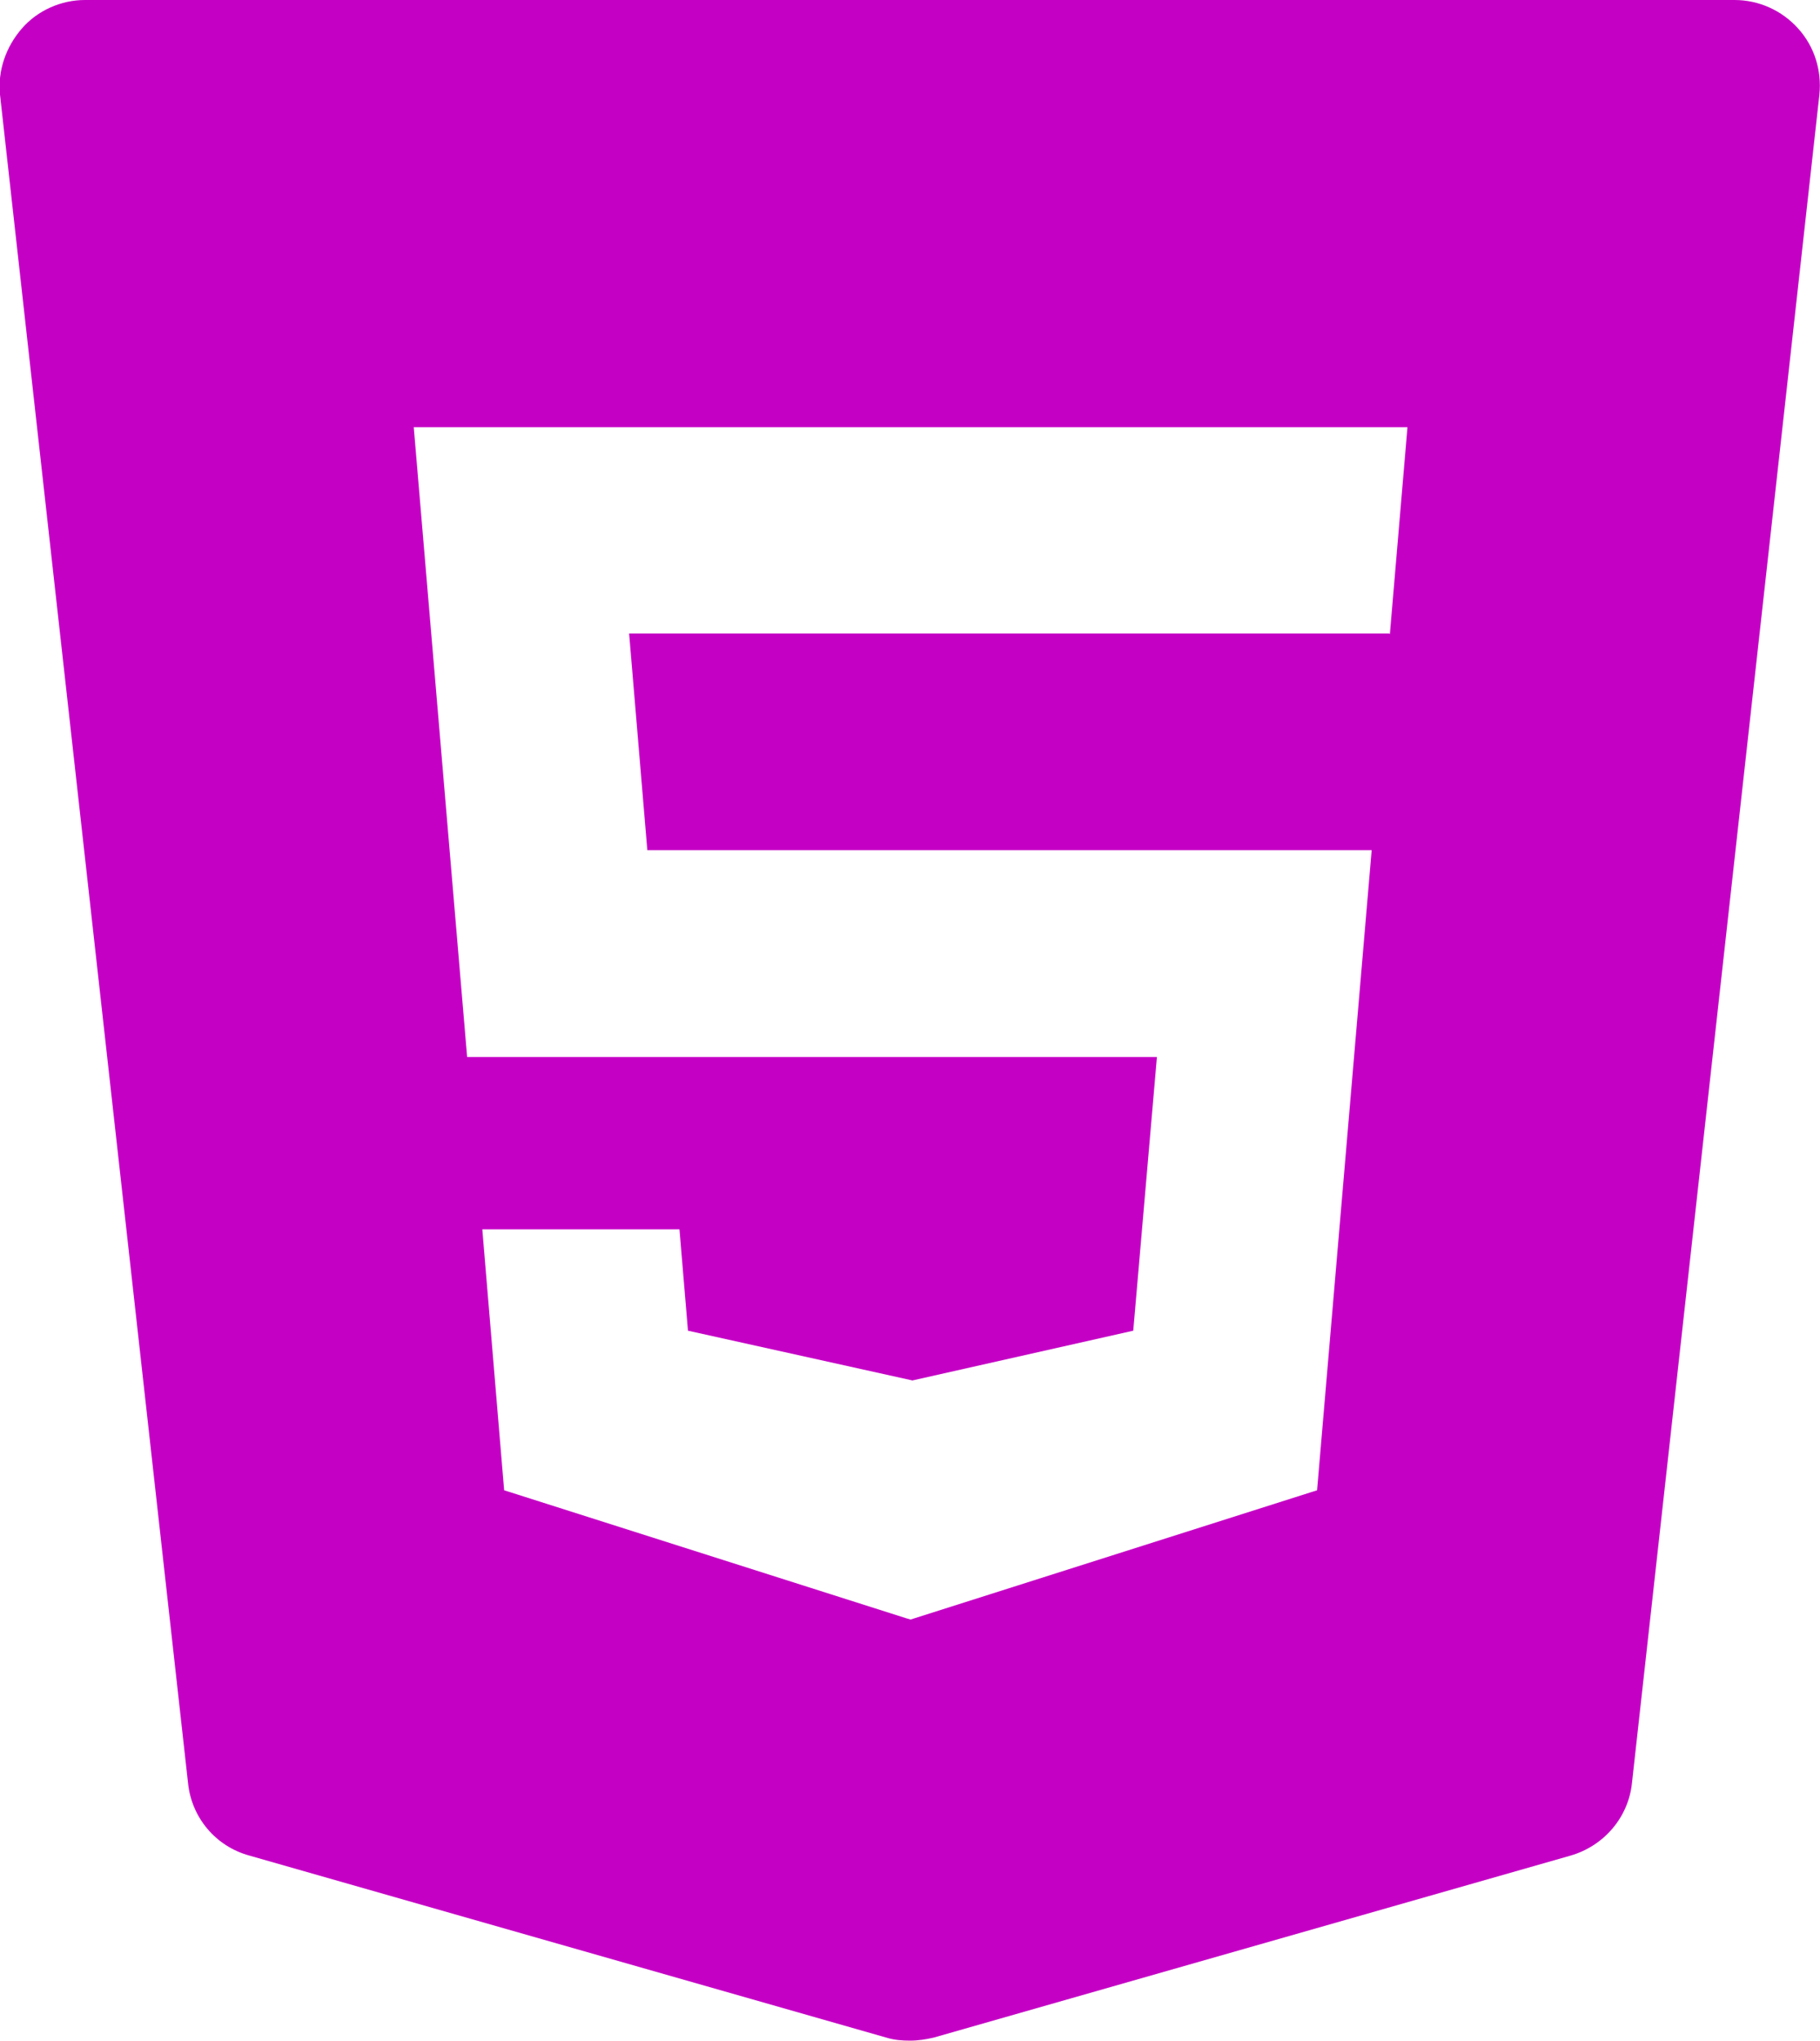 <?xml version="1.0" encoding="UTF-8"?><svg id="a" xmlns="http://www.w3.org/2000/svg" width="30" height="33.64" viewBox="0 0 30 33.64"><path d="M29.64,.47c-.27-.3-.65-.47-1.05-.47H1.4C1.01,0,.62,.17,.36,.47S-.04,1.16,0,1.56L3.1,29.39c.06,.57,.46,1.04,1.01,1.19l10.5,3c.13,.04,.26,.05,.39,.05s.26-.02,.39-.05l10.5-3c.55-.16,.95-.63,1.01-1.19L29.99,1.56c.04-.4-.08-.79-.35-1.09Zm-6.74,9.97H10.37l.3,3.57h11.94l-.9,10.55-6.7,2.13-.07-.02-6.63-2.11-.36-4.3h3.25l.14,1.67,3.7,.82,3.64-.82,.39-4.51H7.7l-.88-10.38H23.2l-.29,3.41Z" fill="#c500c5"/></svg>